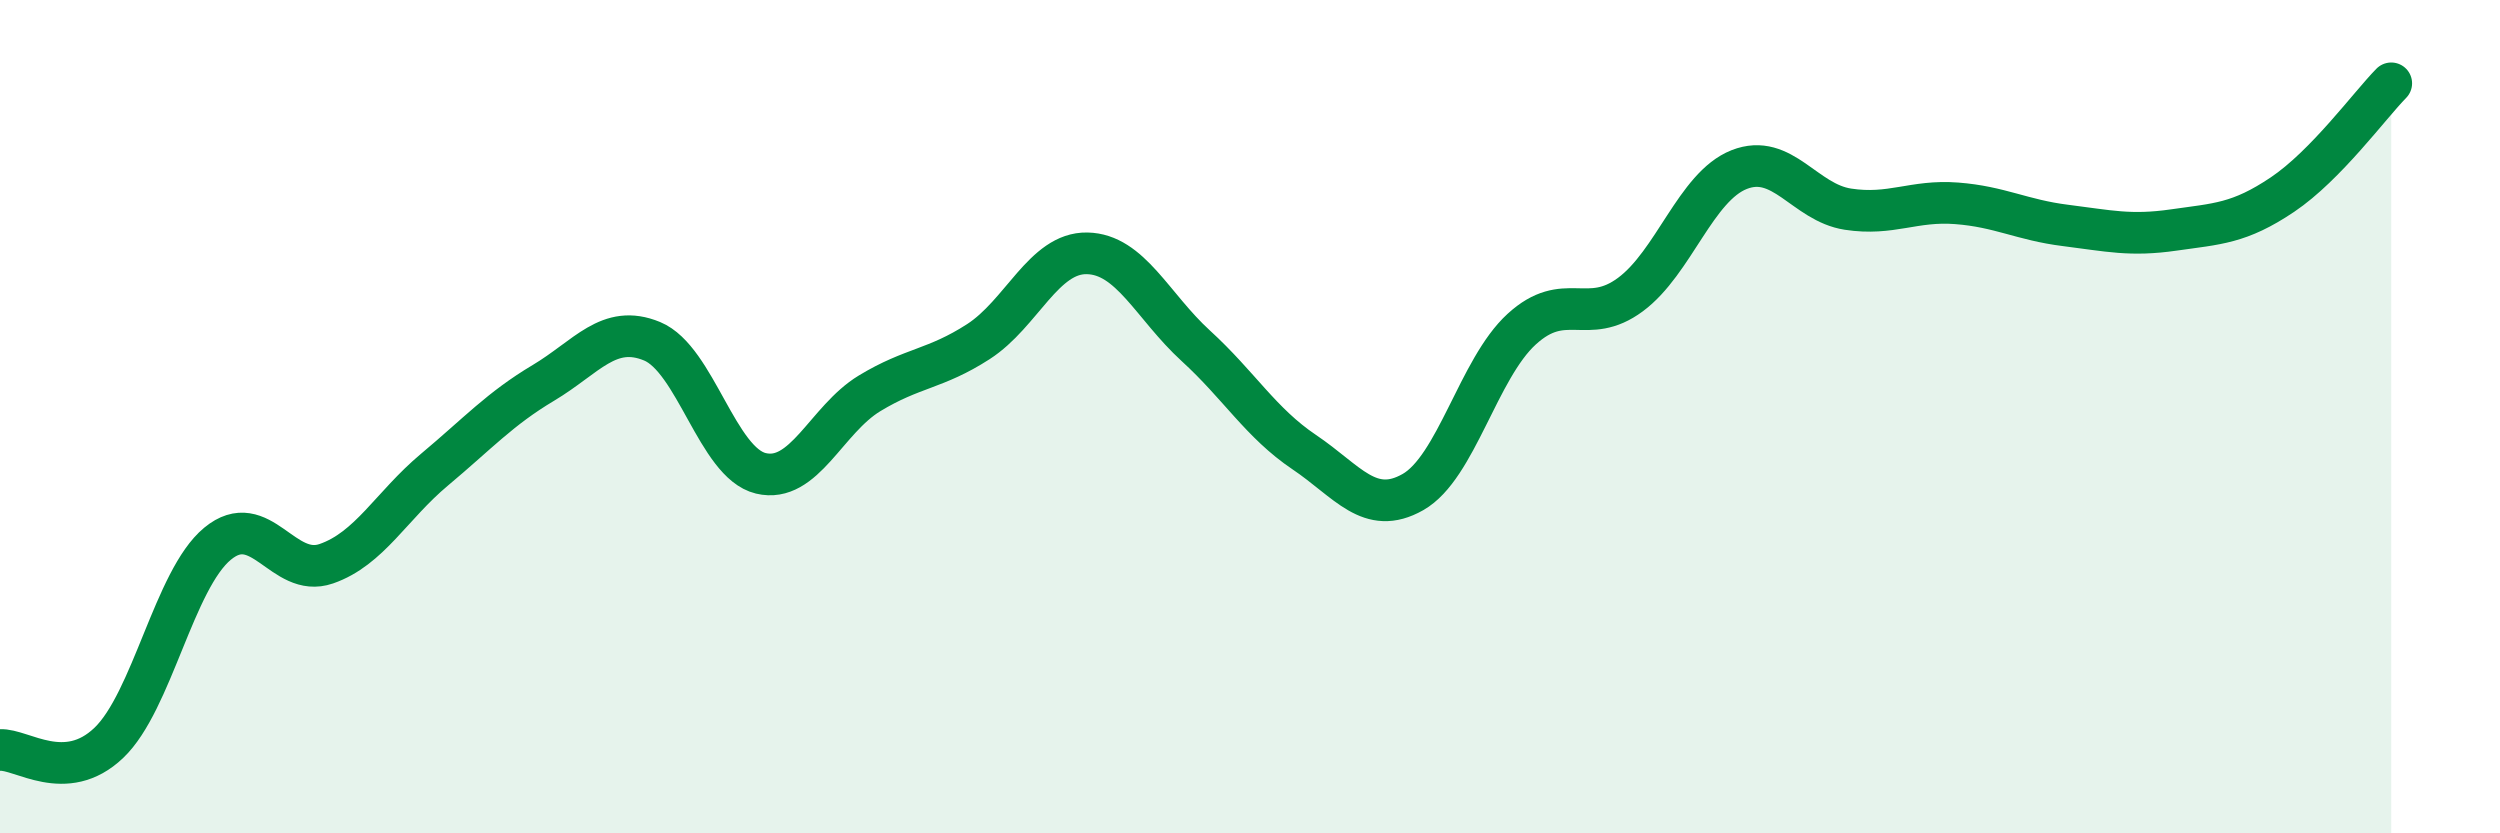 
    <svg width="60" height="20" viewBox="0 0 60 20" xmlns="http://www.w3.org/2000/svg">
      <path
        d="M 0,18 C 0.52,17.97 1.57,18.82 2.61,17.83 C 3.65,16.84 4.18,13.91 5.22,13.05 C 6.26,12.19 6.79,13.89 7.83,13.53 C 8.87,13.17 9.39,12.14 10.43,11.27 C 11.47,10.4 12,9.81 13.04,9.19 C 14.08,8.57 14.61,7.76 15.65,8.19 C 16.69,8.62 17.22,11.11 18.26,11.36 C 19.3,11.61 19.83,10.07 20.87,9.44 C 21.91,8.81 22.44,8.87 23.48,8.2 C 24.52,7.53 25.05,6.06 26.09,6.08 C 27.13,6.1 27.66,7.35 28.7,8.3 C 29.74,9.25 30.26,10.15 31.3,10.85 C 32.34,11.55 32.87,12.4 33.91,11.81 C 34.95,11.22 35.48,8.85 36.52,7.9 C 37.56,6.95 38.09,7.84 39.13,7.07 C 40.17,6.3 40.7,4.48 41.74,4.07 C 42.78,3.66 43.31,4.86 44.35,5.02 C 45.39,5.18 45.92,4.8 46.96,4.88 C 48,4.96 48.53,5.28 49.57,5.41 C 50.61,5.54 51.13,5.67 52.17,5.52 C 53.21,5.37 53.74,5.37 54.78,4.67 C 55.82,3.97 56.87,2.53 57.39,2L57.39 20L0 20Z"
        fill="#008740"
        opacity="0.1"
        stroke-linecap="round"
        stroke-linejoin="round"
      />
      <path
        d="M 0,18 C 0.52,17.97 1.57,18.82 2.61,17.83 C 3.65,16.84 4.18,13.91 5.22,13.05 C 6.26,12.19 6.79,13.89 7.83,13.53 C 8.87,13.17 9.39,12.14 10.43,11.27 C 11.47,10.4 12,9.81 13.04,9.19 C 14.08,8.57 14.61,7.76 15.65,8.19 C 16.69,8.62 17.22,11.11 18.26,11.36 C 19.3,11.61 19.83,10.07 20.87,9.44 C 21.91,8.81 22.44,8.87 23.48,8.2 C 24.52,7.53 25.05,6.06 26.09,6.08 C 27.13,6.1 27.66,7.35 28.7,8.3 C 29.74,9.25 30.26,10.15 31.3,10.85 C 32.34,11.55 32.87,12.4 33.91,11.81 C 34.95,11.22 35.48,8.85 36.52,7.9 C 37.56,6.95 38.09,7.84 39.13,7.07 C 40.17,6.3 40.7,4.48 41.74,4.07 C 42.78,3.66 43.31,4.86 44.35,5.02 C 45.39,5.18 45.92,4.8 46.96,4.88 C 48,4.96 48.53,5.28 49.57,5.41 C 50.61,5.54 51.13,5.67 52.17,5.52 C 53.21,5.37 53.74,5.37 54.78,4.67 C 55.82,3.97 56.87,2.53 57.39,2"
        stroke="#008740"
        stroke-width="1"
        fill="none"
        stroke-linecap="round"
        stroke-linejoin="round"
      />
    </svg>
  